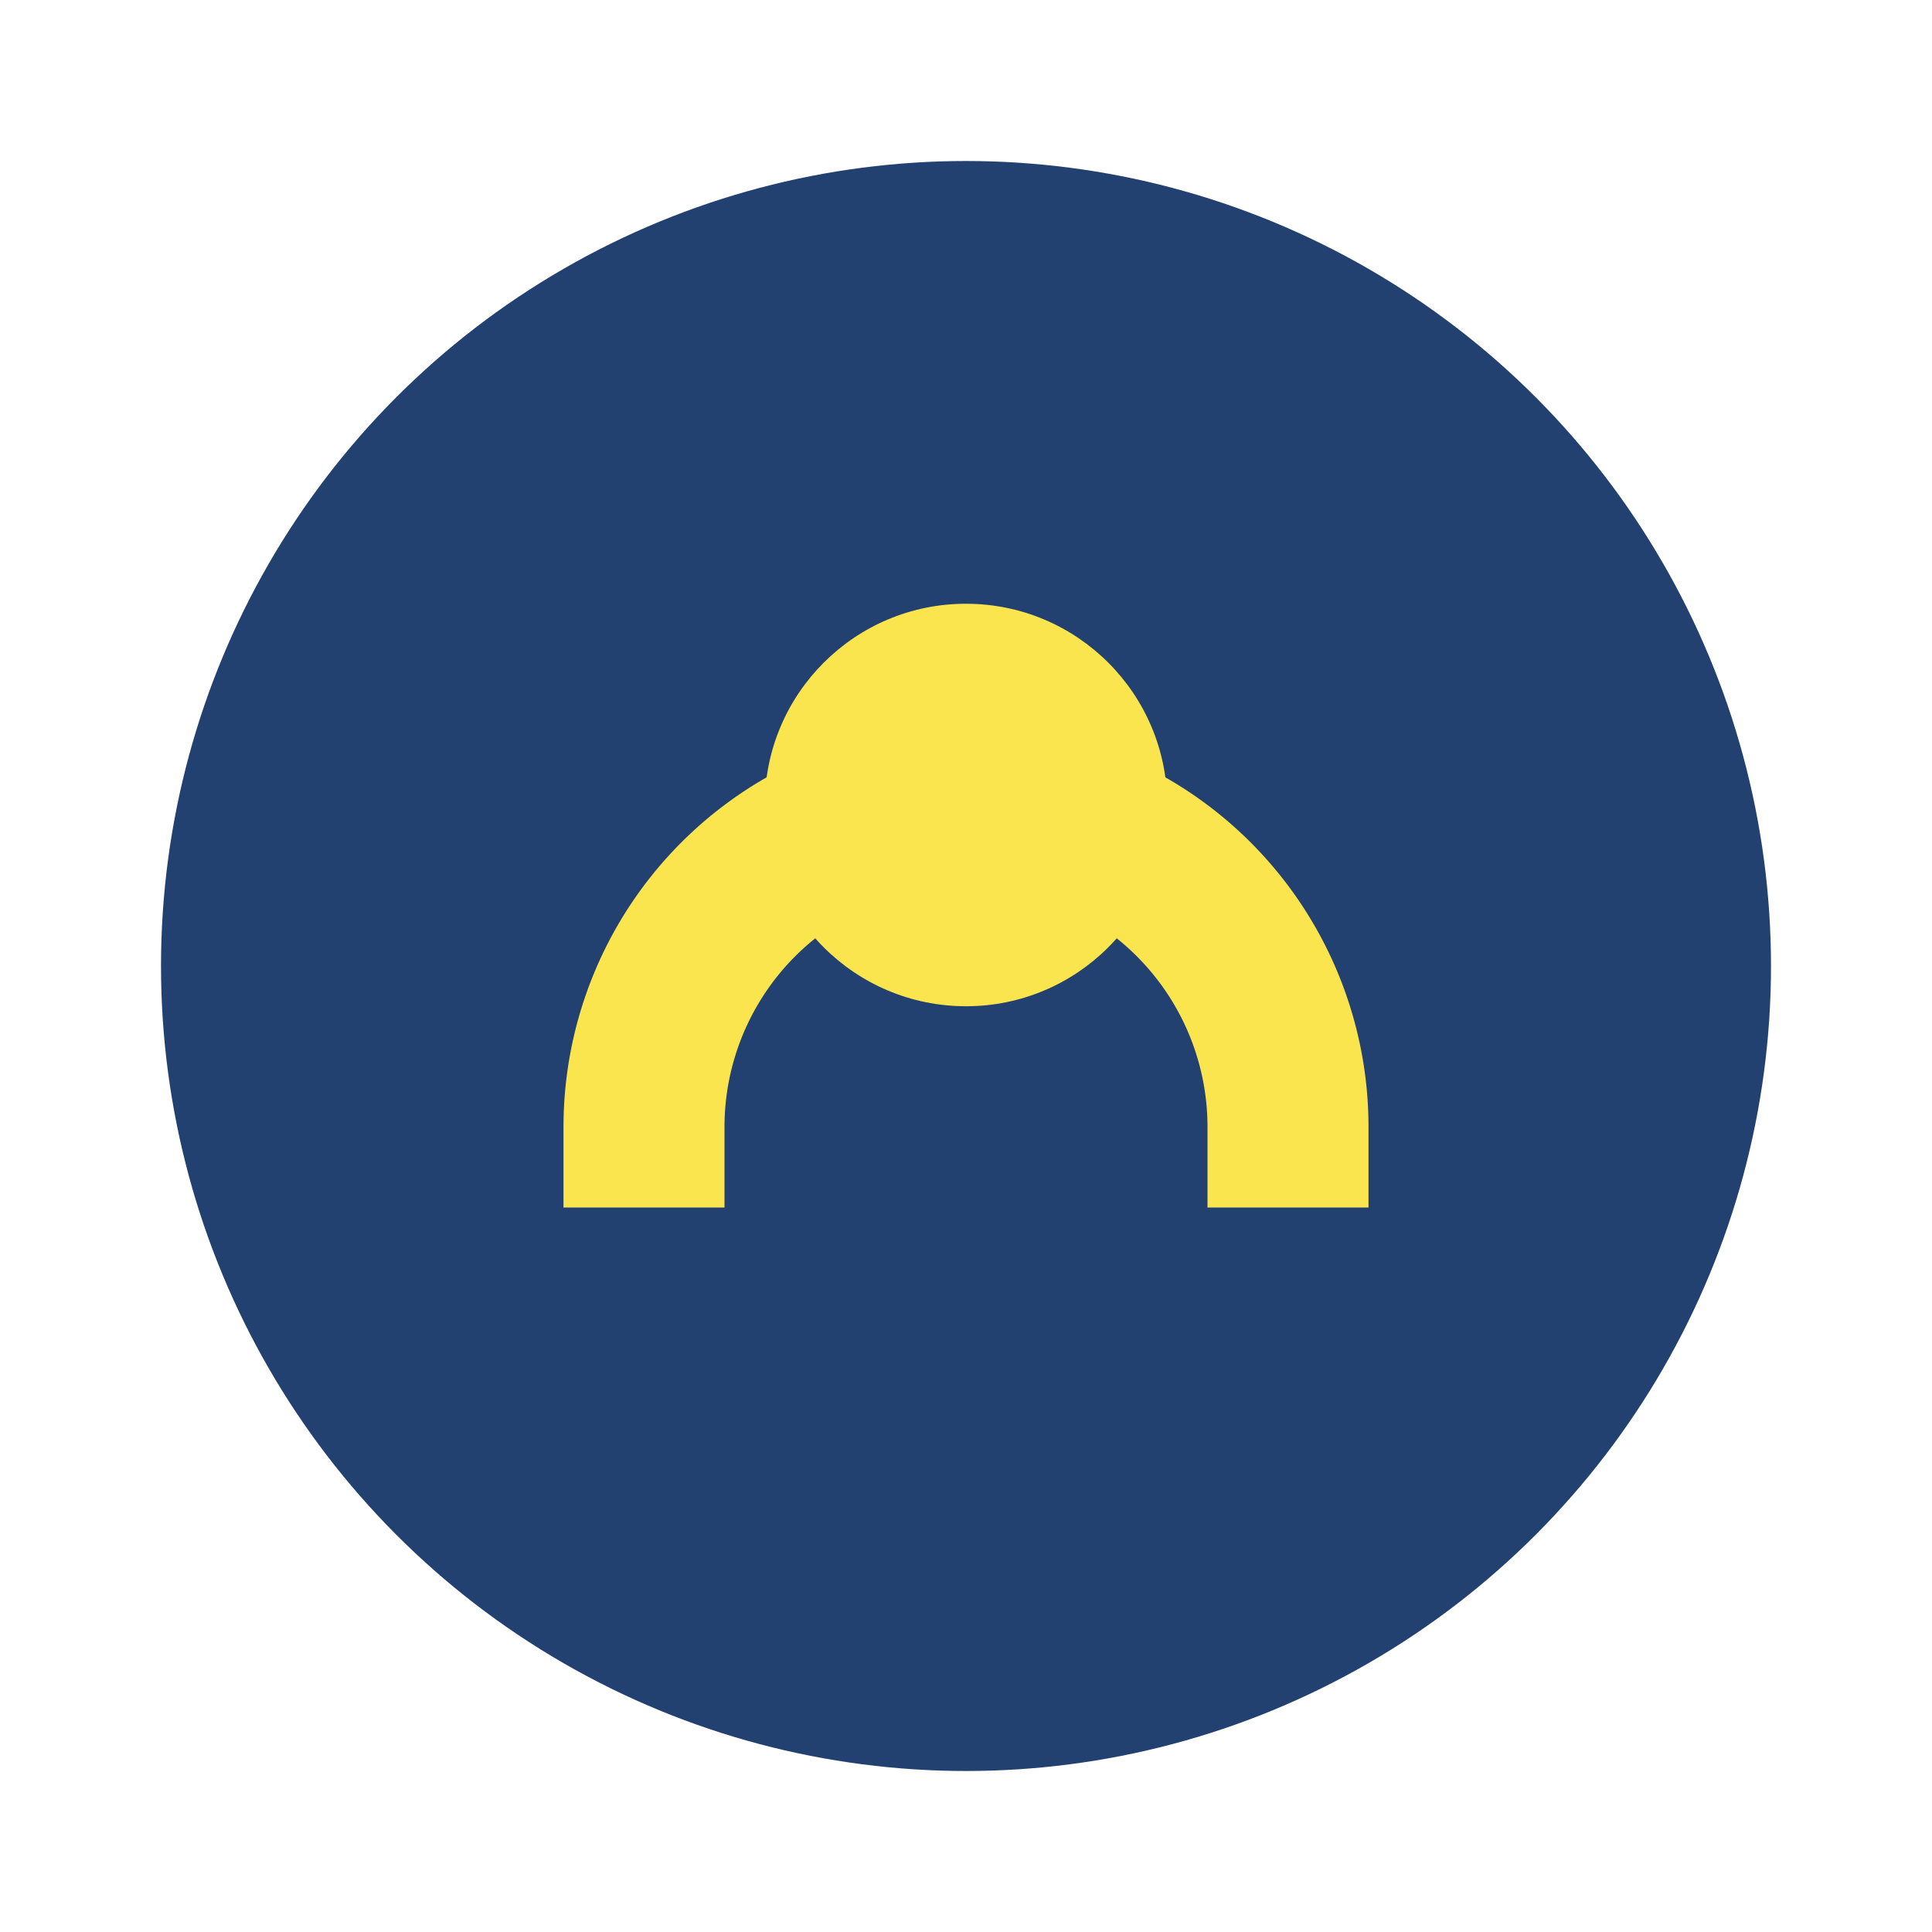 <?xml version="1.0" encoding="UTF-8"?>
<svg xmlns="http://www.w3.org/2000/svg" width="24" height="24" viewBox="0 0 24 24"><ellipse cx="12" cy="12" rx="10" ry="10" fill="#234170"/><path d="M8 15v-1a4 4 0 0 1 8 0v1" stroke="#FBE54F" stroke-width="2" fill="none"/><circle cx="12" cy="10" r="2.5" fill="#FBE54F"/></svg>